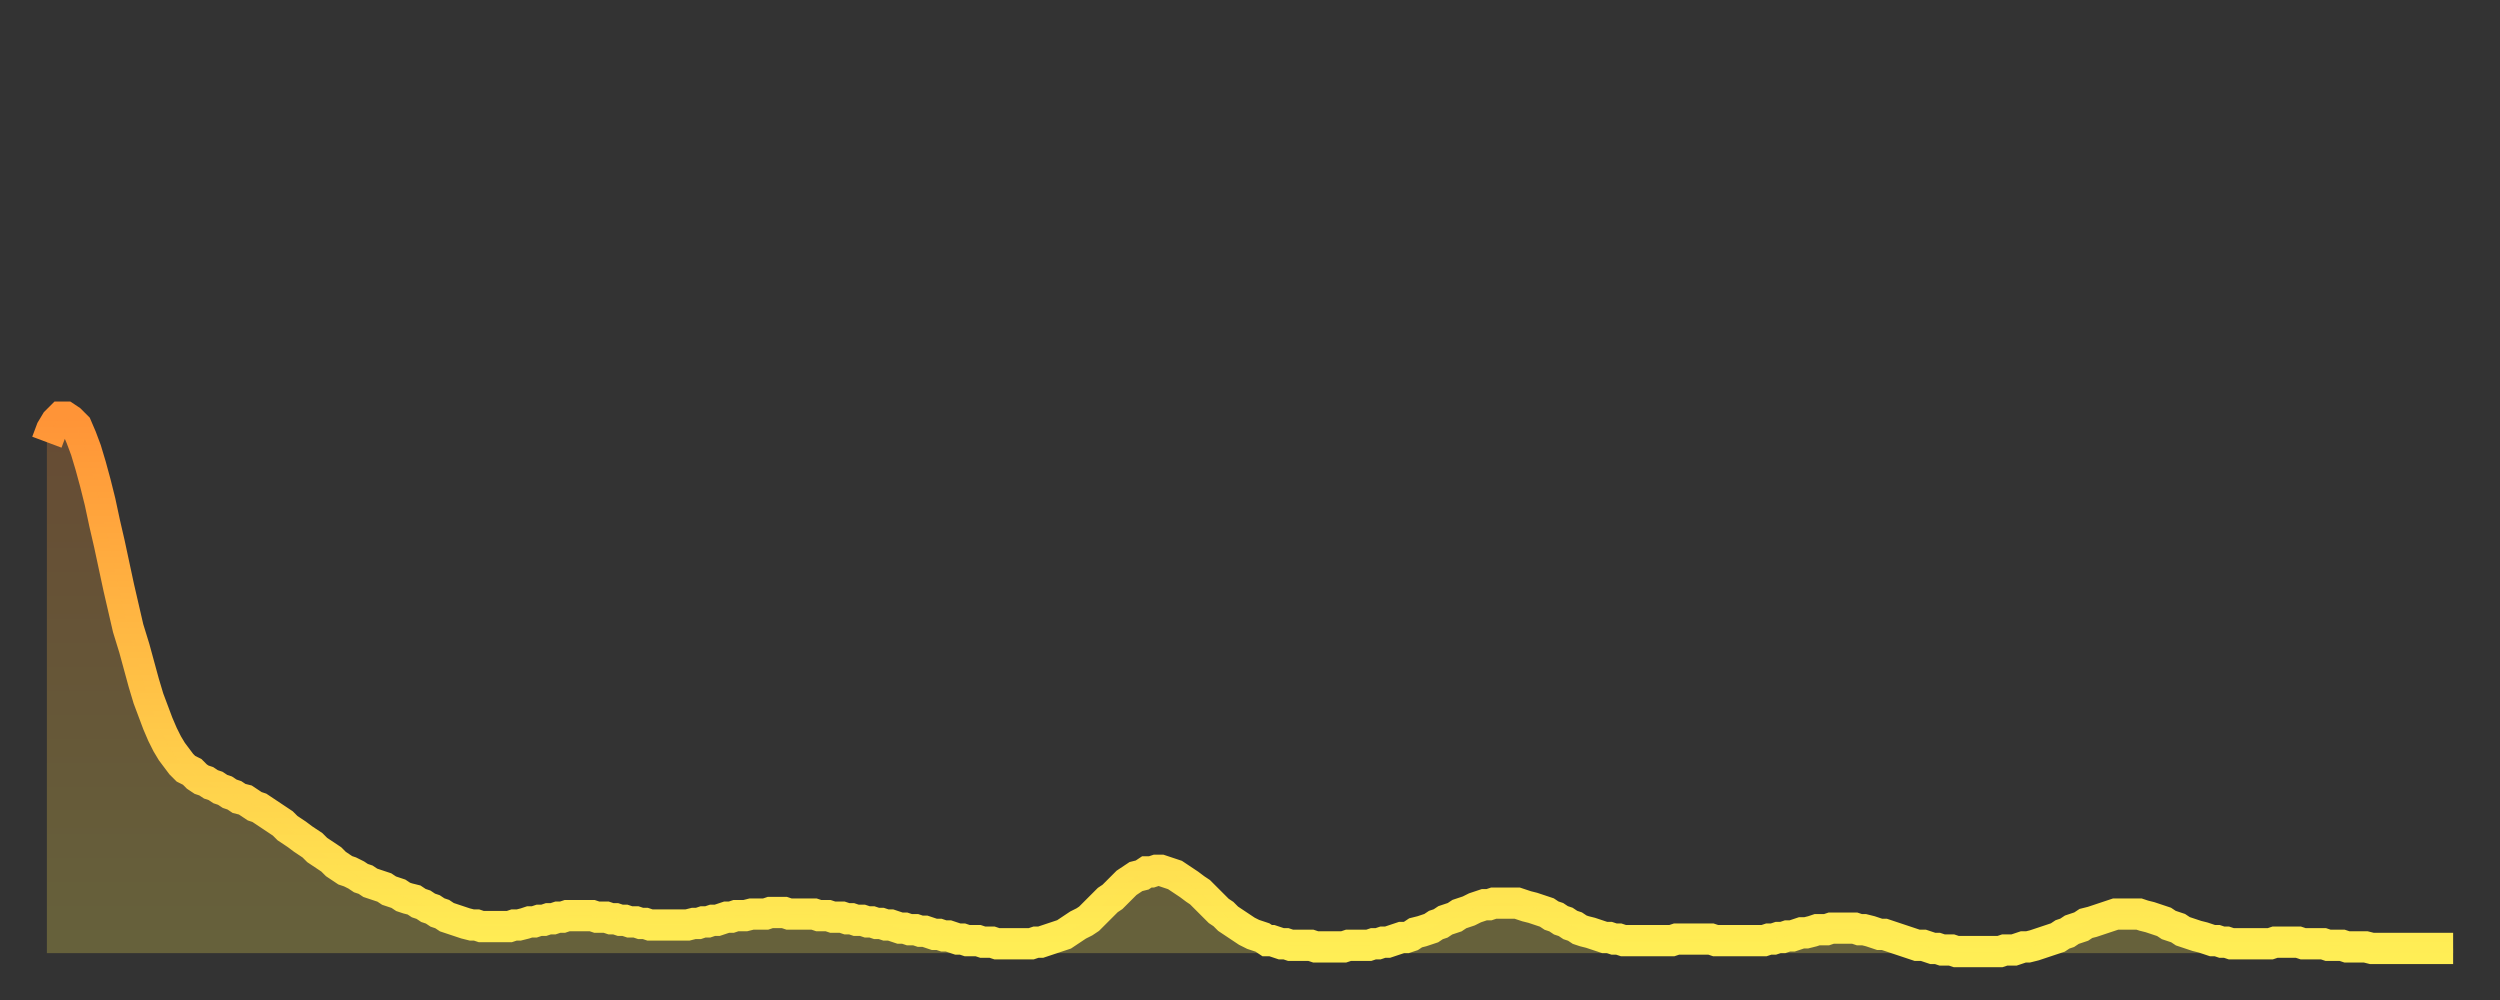 <?xml version="1.0" encoding="utf-8" ?>
<svg baseProfile="full" height="64" version="1.1" width="160" xmlns="http://www.w3.org/2000/svg" xmlns:ev="http://www.w3.org/2001/xml-events" xmlns:xlink="http://www.w3.org/1999/xlink"><rect width="100%" height="100%" fill="#333333" stroke="none"/><defs><linearGradient id="id248888" x1="0" x2="0" y1="0" y2="1"><stop offset="0%" stop-color="#ff9437" /><stop offset="50%" stop-color="#ffc146" /><stop offset="100%" stop-color="#ffee55" /></linearGradient></defs><g transform="translate(3,3)"><g><path d="M 0.0 25.3 0.3 24.5 0.6 24.0 0.9 23.7 1.2 23.7 1.5 23.9 1.9 24.3 2.2 25.0 2.5 25.8 2.8 26.8 3.1 27.9 3.4 29.1 3.7 30.5 4.0 31.8 4.3 33.2 4.6 34.6 4.9 35.9 5.2 37.2 5.6 38.5 5.9 39.6 6.2 40.7 6.5 41.7 6.8 42.5 7.1 43.3 7.4 44.0 7.7 44.6 8.0 45.1 8.3 45.5 8.6 45.9 8.9 46.2 9.3 46.4 9.6 46.7 9.9 46.9 10.2 47.0 10.5 47.2 10.8 47.3 11.1 47.5 11.4 47.6 11.7 47.8 12.0 47.9 12.3 48.1 12.7 48.2 13.0 48.4 13.3 48.6 13.6 48.7 13.9 48.9 14.2 49.1 14.5 49.3 14.8 49.5 15.1 49.7 15.4 50.0 15.7 50.2 16.0 50.4 16.4 50.7 16.7 50.9 17.0 51.1 17.3 51.4 17.6 51.6 17.9 51.8 18.2 52.0 18.5 52.3 18.8 52.5 19.1 52.7 19.4 52.8 19.8 53.0 20.1 53.2 20.4 53.3 20.7 53.5 21.0 53.6 21.3 53.7 21.6 53.8 21.9 54.0 22.2 54.1 22.5 54.2 22.8 54.4 23.1 54.5 23.5 54.6 23.8 54.8 24.1 54.9 24.4 55.1 24.7 55.2 25.0 55.4 25.3 55.5 25.6 55.7 25.9 55.8 26.2 55.9 26.5 56.0 26.8 56.1 27.2 56.2 27.5 56.2 27.8 56.3 28.1 56.3 28.4 56.3 28.7 56.3 29.0 56.3 29.3 56.3 29.6 56.3 29.9 56.2 30.2 56.2 30.6 56.1 30.9 56.0 31.2 56.0 31.5 55.9 31.8 55.9 32.1 55.8 32.4 55.8 32.7 55.7 33.0 55.7 33.3 55.6 33.6 55.6 33.9 55.6 34.3 55.6 34.6 55.6 34.9 55.6 35.2 55.7 35.5 55.7 35.8 55.7 36.1 55.8 36.4 55.8 36.7 55.9 37.0 55.9 37.3 56.0 37.7 56.0 38.0 56.1 38.3 56.1 38.6 56.2 38.9 56.2 39.2 56.2 39.5 56.2 39.8 56.2 40.1 56.2 40.4 56.2 40.7 56.2 41.0 56.2 41.4 56.1 41.7 56.1 42.0 56.0 42.3 56.0 42.6 55.9 42.9 55.9 43.2 55.8 43.5 55.7 43.8 55.7 44.1 55.6 44.4 55.6 44.7 55.6 45.1 55.5 45.4 55.5 45.7 55.5 46.0 55.5 46.3 55.4 46.6 55.4 46.9 55.4 47.2 55.4 47.5 55.5 47.8 55.5 48.1 55.5 48.5 55.5 48.8 55.5 49.1 55.5 49.4 55.6 49.7 55.6 50.0 55.6 50.3 55.7 50.6 55.7 50.9 55.7 51.2 55.8 51.5 55.8 51.8 55.9 52.2 55.9 52.5 56.0 52.8 56.0 53.1 56.1 53.4 56.1 53.7 56.2 54.0 56.2 54.3 56.3 54.6 56.4 54.9 56.4 55.2 56.5 55.6 56.5 55.9 56.6 56.2 56.6 56.5 56.7 56.8 56.8 57.1 56.8 57.4 56.9 57.7 56.9 58.0 57.0 58.3 57.1 58.6 57.1 58.9 57.2 59.3 57.2 59.6 57.2 59.9 57.3 60.2 57.3 60.5 57.3 60.8 57.4 61.1 57.4 61.4 57.4 61.7 57.4 62.0 57.4 62.3 57.4 62.6 57.4 63.0 57.4 63.3 57.3 63.6 57.3 63.9 57.2 64.2 57.1 64.5 57.0 64.8 56.9 65.1 56.8 65.4 56.6 65.7 56.4 66.0 56.2 66.4 56.0 66.7 55.8 67.0 55.5 67.3 55.2 67.6 54.9 67.9 54.6 68.2 54.4 68.5 54.1 68.8 53.8 69.1 53.5 69.4 53.3 69.7 53.1 70.1 53.0 70.4 52.8 70.7 52.8 71.0 52.7 71.3 52.7 71.6 52.8 71.9 52.9 72.2 53.0 72.5 53.2 72.8 53.4 73.1 53.6 73.5 53.9 73.8 54.1 74.1 54.4 74.4 54.7 74.7 55.0 75.0 55.3 75.3 55.5 75.6 55.8 75.9 56.0 76.2 56.2 76.5 56.4 76.8 56.6 77.2 56.8 77.5 56.9 77.8 57.0 78.1 57.2 78.4 57.2 78.7 57.3 79.0 57.4 79.3 57.4 79.6 57.5 79.9 57.5 80.2 57.5 80.5 57.5 80.9 57.5 81.2 57.6 81.5 57.6 81.8 57.6 82.1 57.6 82.4 57.6 82.7 57.6 83.0 57.6 83.3 57.5 83.6 57.5 83.9 57.5 84.3 57.5 84.6 57.5 84.9 57.4 85.2 57.4 85.5 57.3 85.8 57.3 86.1 57.2 86.4 57.1 86.7 57.0 87.0 57.0 87.3 56.9 87.6 56.7 88.0 56.6 88.3 56.5 88.6 56.4 88.9 56.2 89.2 56.1 89.5 55.9 89.8 55.8 90.1 55.7 90.4 55.5 90.7 55.4 91.0 55.3 91.4 55.1 91.7 55.0 92.0 54.9 92.3 54.9 92.6 54.8 92.9 54.8 93.2 54.8 93.5 54.8 93.8 54.8 94.1 54.8 94.4 54.9 94.7 55.0 95.1 55.1 95.4 55.2 95.7 55.3 96.0 55.4 96.3 55.6 96.6 55.7 96.9 55.9 97.2 56.0 97.5 56.2 97.8 56.3 98.1 56.5 98.4 56.6 98.8 56.7 99.1 56.8 99.4 56.9 99.7 57.0 100.0 57.0 100.3 57.1 100.6 57.1 100.9 57.2 101.2 57.2 101.5 57.2 101.8 57.2 102.2 57.2 102.5 57.2 102.8 57.2 103.1 57.2 103.4 57.2 103.7 57.2 104.0 57.2 104.3 57.1 104.6 57.1 104.9 57.1 105.2 57.1 105.5 57.1 105.9 57.1 106.2 57.1 106.5 57.1 106.8 57.2 107.1 57.2 107.4 57.2 107.7 57.2 108.0 57.2 108.3 57.2 108.6 57.2 108.9 57.2 109.3 57.2 109.6 57.2 109.9 57.2 110.2 57.1 110.5 57.1 110.8 57.0 111.1 57.0 111.4 56.9 111.7 56.9 112.0 56.8 112.3 56.7 112.6 56.7 113.0 56.6 113.3 56.5 113.6 56.5 113.9 56.5 114.2 56.4 114.5 56.4 114.8 56.4 115.1 56.4 115.4 56.4 115.7 56.4 116.0 56.5 116.3 56.5 116.7 56.6 117.0 56.7 117.3 56.8 117.6 56.8 117.9 56.9 118.2 57.0 118.5 57.1 118.8 57.2 119.1 57.3 119.4 57.4 119.7 57.5 120.1 57.5 120.4 57.6 120.7 57.7 121.0 57.7 121.3 57.8 121.6 57.8 121.9 57.8 122.2 57.9 122.5 57.9 122.8 57.9 123.1 57.9 123.4 57.9 123.8 57.9 124.1 57.9 124.4 57.9 124.7 57.9 125.0 57.9 125.3 57.8 125.6 57.8 125.9 57.8 126.2 57.7 126.5 57.6 126.8 57.6 127.2 57.5 127.5 57.4 127.8 57.3 128.1 57.2 128.4 57.1 128.7 57.0 129.0 56.8 129.3 56.7 129.6 56.5 129.9 56.4 130.2 56.3 130.5 56.1 130.9 56.0 131.2 55.9 131.5 55.8 131.8 55.7 132.1 55.6 132.4 55.5 132.7 55.5 133.0 55.5 133.3 55.5 133.6 55.5 133.9 55.5 134.2 55.6 134.6 55.7 134.9 55.8 135.2 55.9 135.5 56.0 135.8 56.2 136.1 56.3 136.4 56.4 136.7 56.6 137.0 56.7 137.3 56.8 137.6 56.9 138.0 57.0 138.3 57.1 138.6 57.2 138.9 57.2 139.2 57.3 139.5 57.3 139.8 57.4 140.1 57.4 140.4 57.4 140.7 57.4 141.0 57.4 141.3 57.4 141.7 57.4 142.0 57.4 142.3 57.4 142.6 57.3 142.9 57.3 143.2 57.3 143.5 57.3 143.8 57.3 144.1 57.3 144.4 57.4 144.7 57.4 145.1 57.4 145.4 57.4 145.7 57.4 146.0 57.5 146.3 57.5 146.6 57.5 146.9 57.5 147.2 57.6 147.5 57.6 147.8 57.6 148.1 57.6 148.4 57.6 148.8 57.7 149.1 57.7 149.4 57.7 149.7 57.7 150.0 57.7 150.3 57.7 150.6 57.7 150.9 57.7 151.2 57.7 151.5 57.7 151.8 57.7 152.1 57.7 152.5 57.7 152.8 57.7 153.1 57.7 153.4 57.7 153.7 57.7 154.0 57.7" fill="none" id="graph-curve" opacity="1" stroke="url(#id248888)" stroke-width="2" /><path d="M 0 58 L 0.0 25.3 0.3 24.5 0.6 24.0 0.9 23.7 1.2 23.7 1.5 23.9 1.9 24.3 2.2 25.0 2.5 25.8 2.8 26.8 3.1 27.9 3.4 29.1 3.7 30.5 4.0 31.8 4.3 33.2 4.6 34.6 4.9 35.9 5.2 37.2 5.6 38.5 5.9 39.6 6.2 40.7 6.5 41.7 6.8 42.5 7.1 43.3 7.4 44.0 7.7 44.6 8.0 45.1 8.3 45.5 8.6 45.9 8.9 46.2 9.3 46.4 9.6 46.7 9.9 46.9 10.2 47.0 10.5 47.2 10.8 47.3 11.1 47.5 11.4 47.6 11.7 47.8 12.0 47.9 12.3 48.1 12.7 48.2 13.0 48.4 13.3 48.6 13.6 48.7 13.9 48.9 14.2 49.1 14.5 49.3 14.8 49.5 15.1 49.7 15.4 50.0 15.7 50.2 16.0 50.4 16.4 50.7 16.7 50.9 17.0 51.1 17.3 51.4 17.6 51.6 17.9 51.8 18.2 52.0 18.5 52.3 18.8 52.5 19.1 52.7 19.4 52.8 19.8 53.0 20.1 53.2 20.4 53.3 20.7 53.5 21.0 53.6 21.3 53.7 21.6 53.8 21.9 54.0 22.2 54.1 22.5 54.2 22.8 54.4 23.1 54.5 23.5 54.6 23.8 54.8 24.1 54.9 24.4 55.1 24.7 55.2 25.0 55.4 25.3 55.5 25.6 55.7 25.9 55.8 26.2 55.9 26.5 56.0 26.8 56.1 27.2 56.2 27.5 56.2 27.8 56.3 28.1 56.3 28.4 56.3 28.7 56.3 29.0 56.3 29.3 56.3 29.6 56.3 29.9 56.2 30.2 56.2 30.6 56.1 30.9 56.0 31.2 56.0 31.5 55.9 31.8 55.9 32.1 55.8 32.4 55.8 32.7 55.7 33.0 55.7 33.3 55.6 33.6 55.6 33.9 55.6 34.3 55.6 34.6 55.6 34.9 55.6 35.2 55.7 35.5 55.7 35.8 55.7 36.1 55.8 36.4 55.8 36.7 55.9 37.0 55.9 37.3 56.0 37.7 56.0 38.0 56.1 38.3 56.1 38.6 56.2 38.9 56.2 39.2 56.2 39.5 56.2 39.8 56.2 40.1 56.2 40.4 56.2 40.7 56.2 41.0 56.2 41.4 56.1 41.7 56.1 42.0 56.0 42.3 56.0 42.6 55.9 42.9 55.9 43.2 55.8 43.5 55.7 43.8 55.7 44.1 55.6 44.4 55.6 44.7 55.6 45.1 55.5 45.4 55.5 45.7 55.5 46.0 55.5 46.3 55.4 46.6 55.4 46.9 55.4 47.2 55.4 47.5 55.5 47.8 55.5 48.1 55.5 48.5 55.5 48.8 55.5 49.1 55.5 49.4 55.6 49.7 55.6 50.0 55.6 50.3 55.7 50.6 55.7 50.9 55.7 51.2 55.8 51.5 55.8 51.8 55.9 52.2 55.9 52.5 56.0 52.8 56.0 53.1 56.1 53.4 56.1 53.7 56.2 54.0 56.2 54.3 56.3 54.6 56.4 54.9 56.4 55.2 56.5 55.6 56.5 55.9 56.6 56.2 56.6 56.5 56.7 56.8 56.8 57.1 56.8 57.4 56.9 57.7 56.9 58.0 57.0 58.3 57.1 58.6 57.1 58.9 57.2 59.3 57.2 59.6 57.2 59.9 57.3 60.2 57.3 60.5 57.3 60.8 57.4 61.1 57.4 61.4 57.4 61.7 57.4 62.0 57.4 62.3 57.4 62.6 57.4 63.0 57.4 63.3 57.3 63.6 57.3 63.9 57.2 64.2 57.1 64.5 57.0 64.8 56.9 65.1 56.8 65.4 56.6 65.7 56.4 66.0 56.2 66.4 56.0 66.7 55.8 67.0 55.5 67.3 55.2 67.6 54.9 67.9 54.6 68.2 54.4 68.5 54.1 68.8 53.8 69.1 53.5 69.4 53.3 69.7 53.1 70.1 53.0 70.4 52.8 70.7 52.8 71.0 52.7 71.3 52.7 71.6 52.8 71.9 52.9 72.2 53.0 72.5 53.2 72.8 53.4 73.1 53.6 73.5 53.9 73.8 54.1 74.1 54.4 74.4 54.7 74.7 55.0 75.0 55.3 75.3 55.5 75.6 55.8 75.9 56.0 76.2 56.2 76.5 56.4 76.8 56.6 77.2 56.8 77.5 56.9 77.8 57.0 78.1 57.2 78.4 57.2 78.7 57.3 79.0 57.4 79.3 57.4 79.6 57.5 79.9 57.5 80.2 57.5 80.5 57.5 80.9 57.5 81.2 57.6 81.5 57.6 81.8 57.6 82.1 57.6 82.4 57.6 82.7 57.6 83.0 57.6 83.3 57.5 83.6 57.5 83.9 57.5 84.3 57.5 84.6 57.5 84.9 57.4 85.2 57.4 85.5 57.3 85.8 57.3 86.1 57.2 86.4 57.1 86.7 57.0 87.0 57.0 87.3 56.9 87.6 56.7 88.0 56.6 88.3 56.5 88.6 56.4 88.9 56.2 89.2 56.1 89.5 55.9 89.8 55.8 90.1 55.7 90.4 55.5 90.7 55.4 91.0 55.3 91.4 55.1 91.7 55.0 92.0 54.9 92.3 54.9 92.6 54.8 92.9 54.8 93.2 54.8 93.5 54.8 93.8 54.8 94.1 54.8 94.4 54.9 94.7 55.0 95.1 55.1 95.4 55.2 95.7 55.3 96.0 55.4 96.3 55.6 96.6 55.7 96.9 55.9 97.2 56.0 97.5 56.2 97.8 56.3 98.1 56.5 98.4 56.6 98.8 56.7 99.1 56.8 99.4 56.9 99.7 57.0 100.0 57.0 100.3 57.1 100.6 57.1 100.9 57.2 101.2 57.2 101.5 57.2 101.8 57.2 102.2 57.2 102.5 57.2 102.8 57.2 103.1 57.2 103.4 57.2 103.7 57.2 104.0 57.2 104.3 57.1 104.6 57.1 104.9 57.1 105.2 57.1 105.5 57.1 105.9 57.1 106.2 57.1 106.5 57.1 106.8 57.2 107.1 57.2 107.4 57.2 107.7 57.2 108.0 57.2 108.3 57.2 108.6 57.2 108.9 57.2 109.3 57.2 109.6 57.2 109.9 57.2 110.2 57.1 110.5 57.1 110.8 57.0 111.1 57.0 111.4 56.9 111.7 56.9 112.0 56.8 112.3 56.7 112.6 56.7 113.0 56.6 113.3 56.5 113.6 56.5 113.9 56.5 114.2 56.4 114.5 56.4 114.8 56.4 115.1 56.4 115.4 56.4 115.7 56.4 116.0 56.5 116.3 56.5 116.7 56.6 117.0 56.7 117.3 56.8 117.6 56.8 117.9 56.9 118.2 57.0 118.5 57.1 118.8 57.2 119.1 57.3 119.4 57.4 119.7 57.5 120.1 57.5 120.4 57.6 120.7 57.7 121.0 57.7 121.3 57.8 121.6 57.8 121.9 57.8 122.2 57.9 122.5 57.9 122.8 57.9 123.1 57.9 123.4 57.9 123.8 57.9 124.1 57.9 124.4 57.9 124.7 57.9 125.0 57.9 125.3 57.8 125.6 57.8 125.9 57.8 126.2 57.7 126.5 57.6 126.8 57.6 127.2 57.5 127.5 57.4 127.8 57.3 128.1 57.2 128.4 57.1 128.7 57.0 129.0 56.8 129.3 56.7 129.6 56.5 129.9 56.4 130.2 56.3 130.5 56.1 130.9 56.0 131.2 55.9 131.5 55.8 131.8 55.7 132.1 55.6 132.4 55.5 132.7 55.5 133.0 55.5 133.3 55.5 133.6 55.5 133.9 55.5 134.2 55.6 134.6 55.7 134.9 55.8 135.2 55.9 135.5 56.0 135.8 56.2 136.1 56.3 136.4 56.4 136.7 56.6 137.0 56.7 137.3 56.8 137.6 56.9 138.0 57.0 138.3 57.1 138.6 57.2 138.9 57.2 139.2 57.3 139.5 57.3 139.8 57.4 140.1 57.4 140.4 57.4 140.7 57.4 141.0 57.4 141.3 57.4 141.7 57.4 142.0 57.4 142.3 57.4 142.6 57.3 142.9 57.3 143.2 57.3 143.5 57.3 143.8 57.3 144.1 57.3 144.4 57.4 144.7 57.4 145.1 57.4 145.4 57.4 145.7 57.4 146.0 57.5 146.3 57.5 146.6 57.5 146.9 57.5 147.2 57.6 147.5 57.6 147.8 57.6 148.1 57.6 148.4 57.6 148.8 57.7 149.1 57.7 149.4 57.7 149.7 57.7 150.0 57.7 150.3 57.7 150.6 57.7 150.9 57.7 151.2 57.7 151.5 57.7 151.8 57.7 152.1 57.7 152.5 57.7 152.8 57.7 153.1 57.7 153.4 57.7 153.7 57.7 154.0 57.7 154 58" fill="url(#id248888)" fill-opacity=".25" id="graph-shadow" /></g></g></svg>
